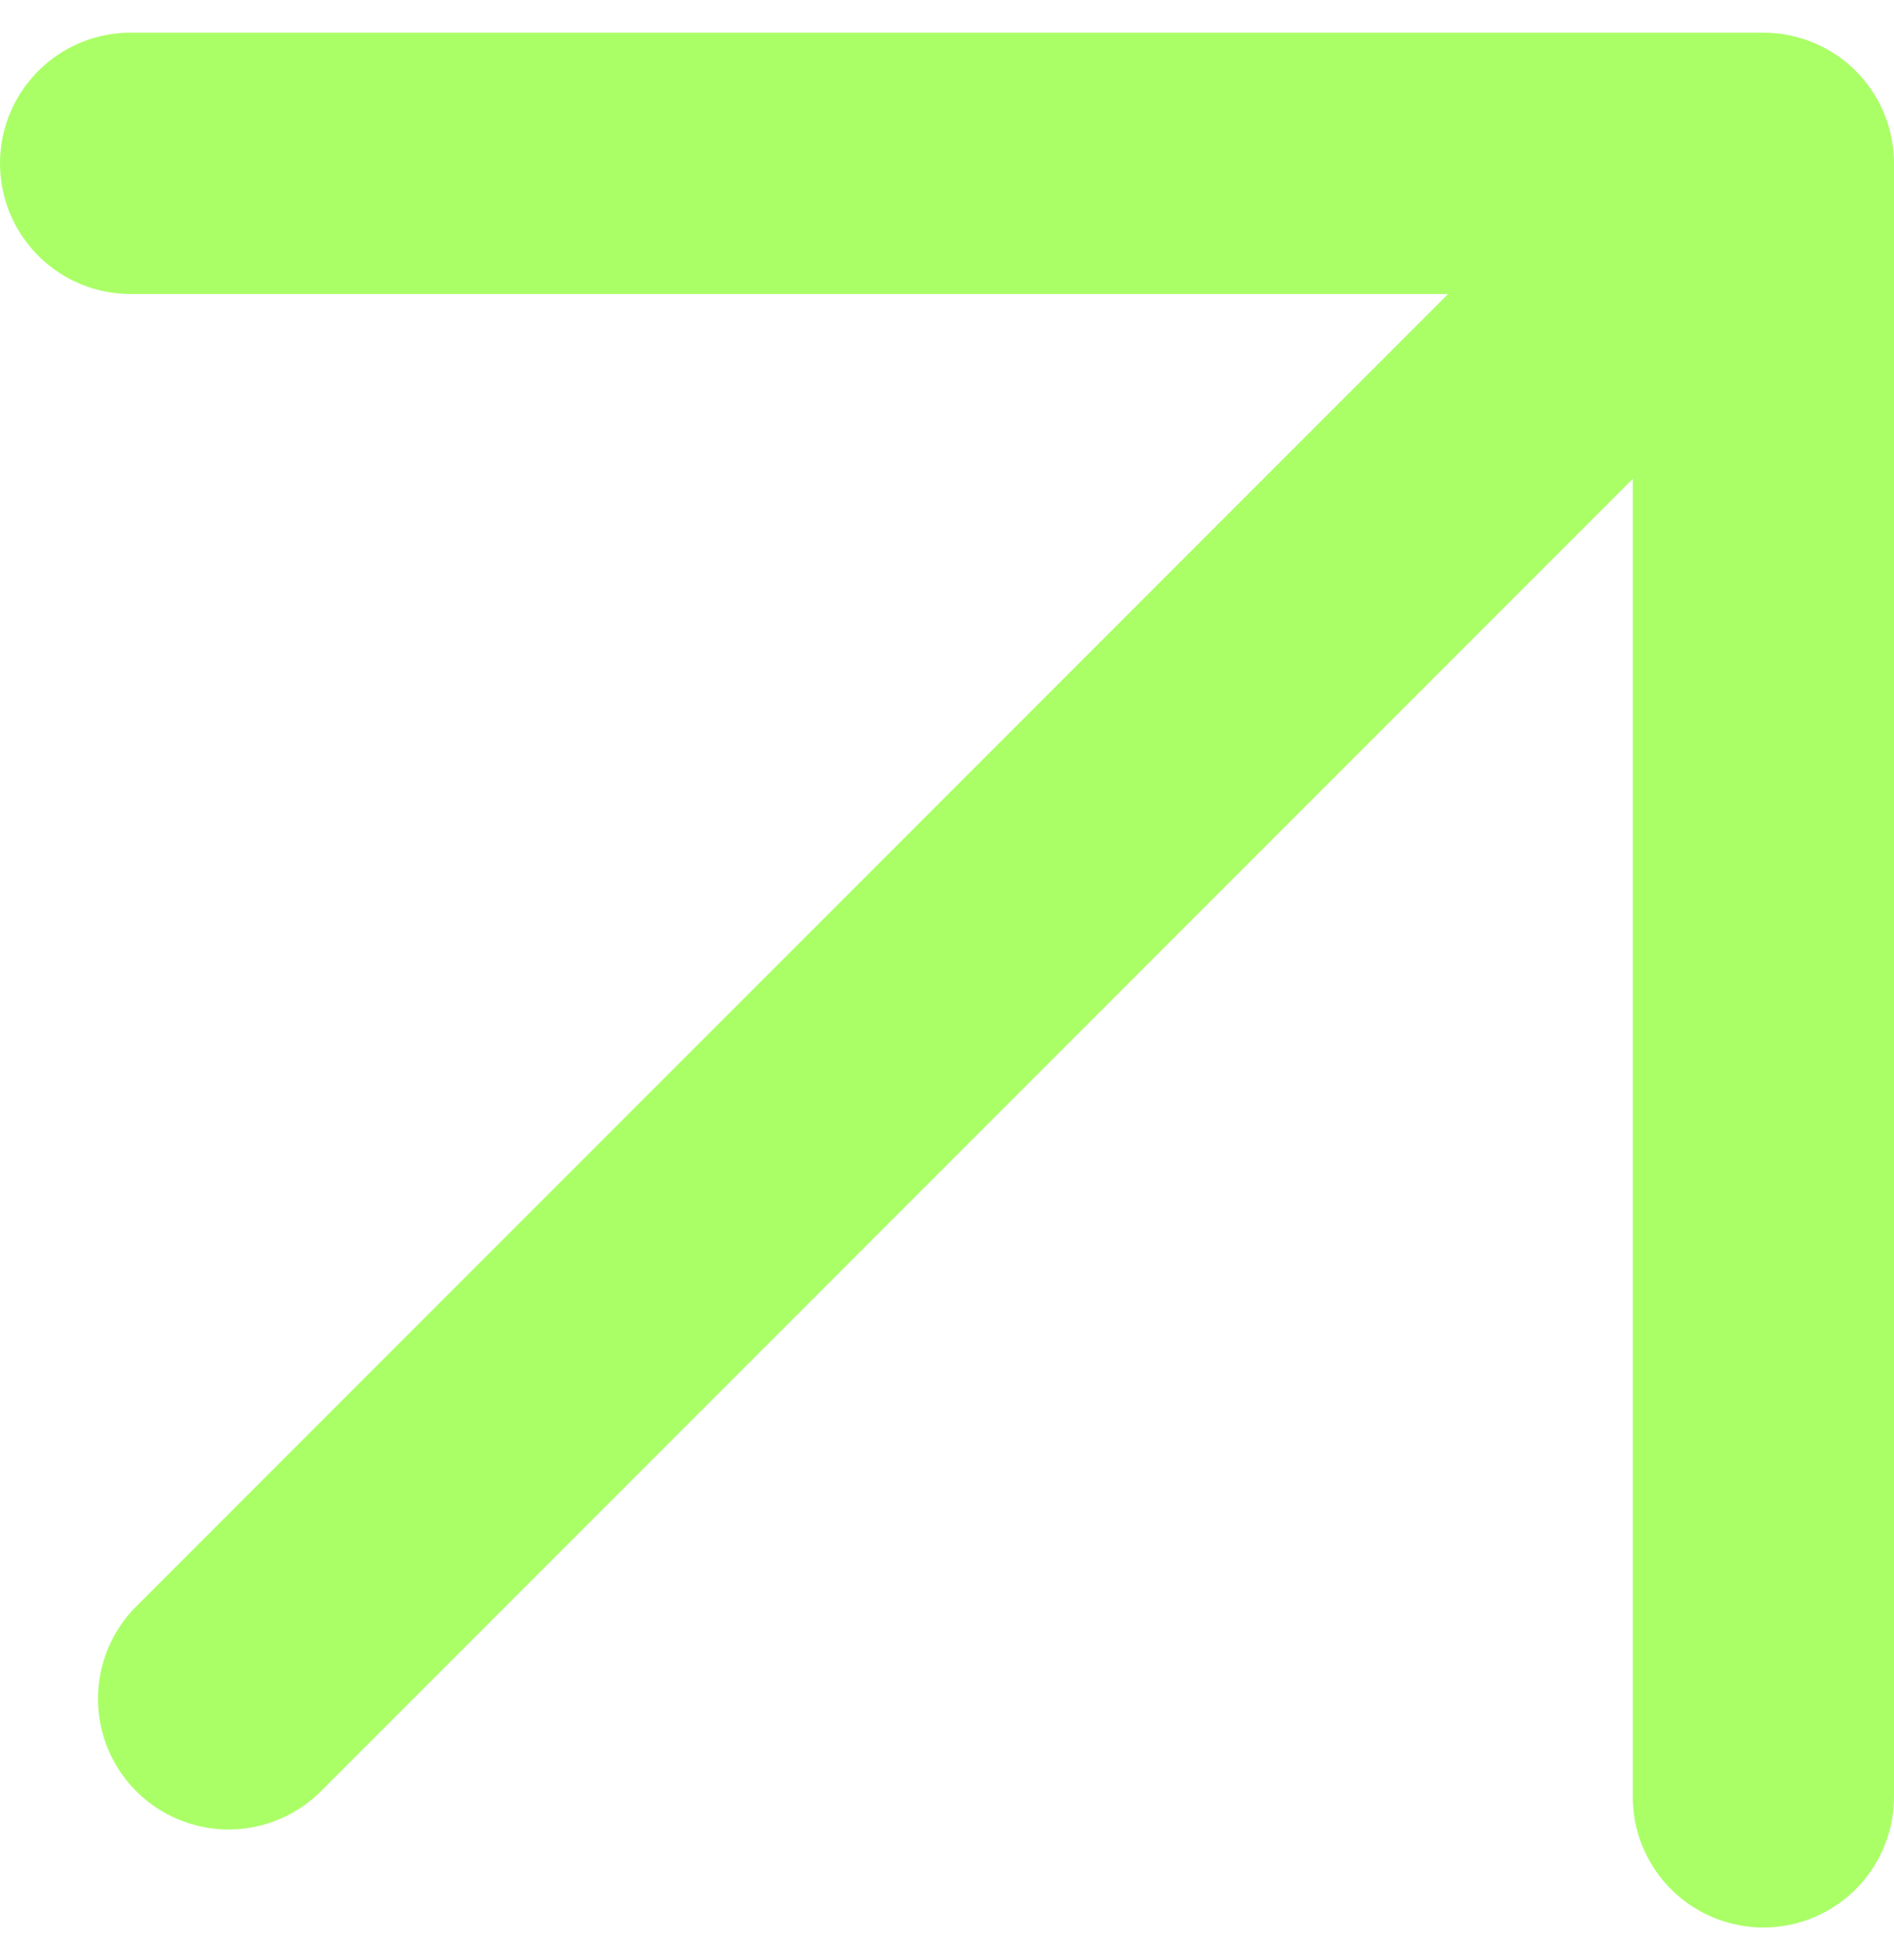 <svg fill="none" viewBox="0 0 29 30" xmlns="http://www.w3.org/2000/svg">
    <path d="m27 27.5v-25m-23.5 23.5 23.5-23.5m-25 0h25"
          stroke="#AAFF67"
          stroke-linecap="round"
          stroke-linejoin="round"
          stroke-width="4" />
</svg>
